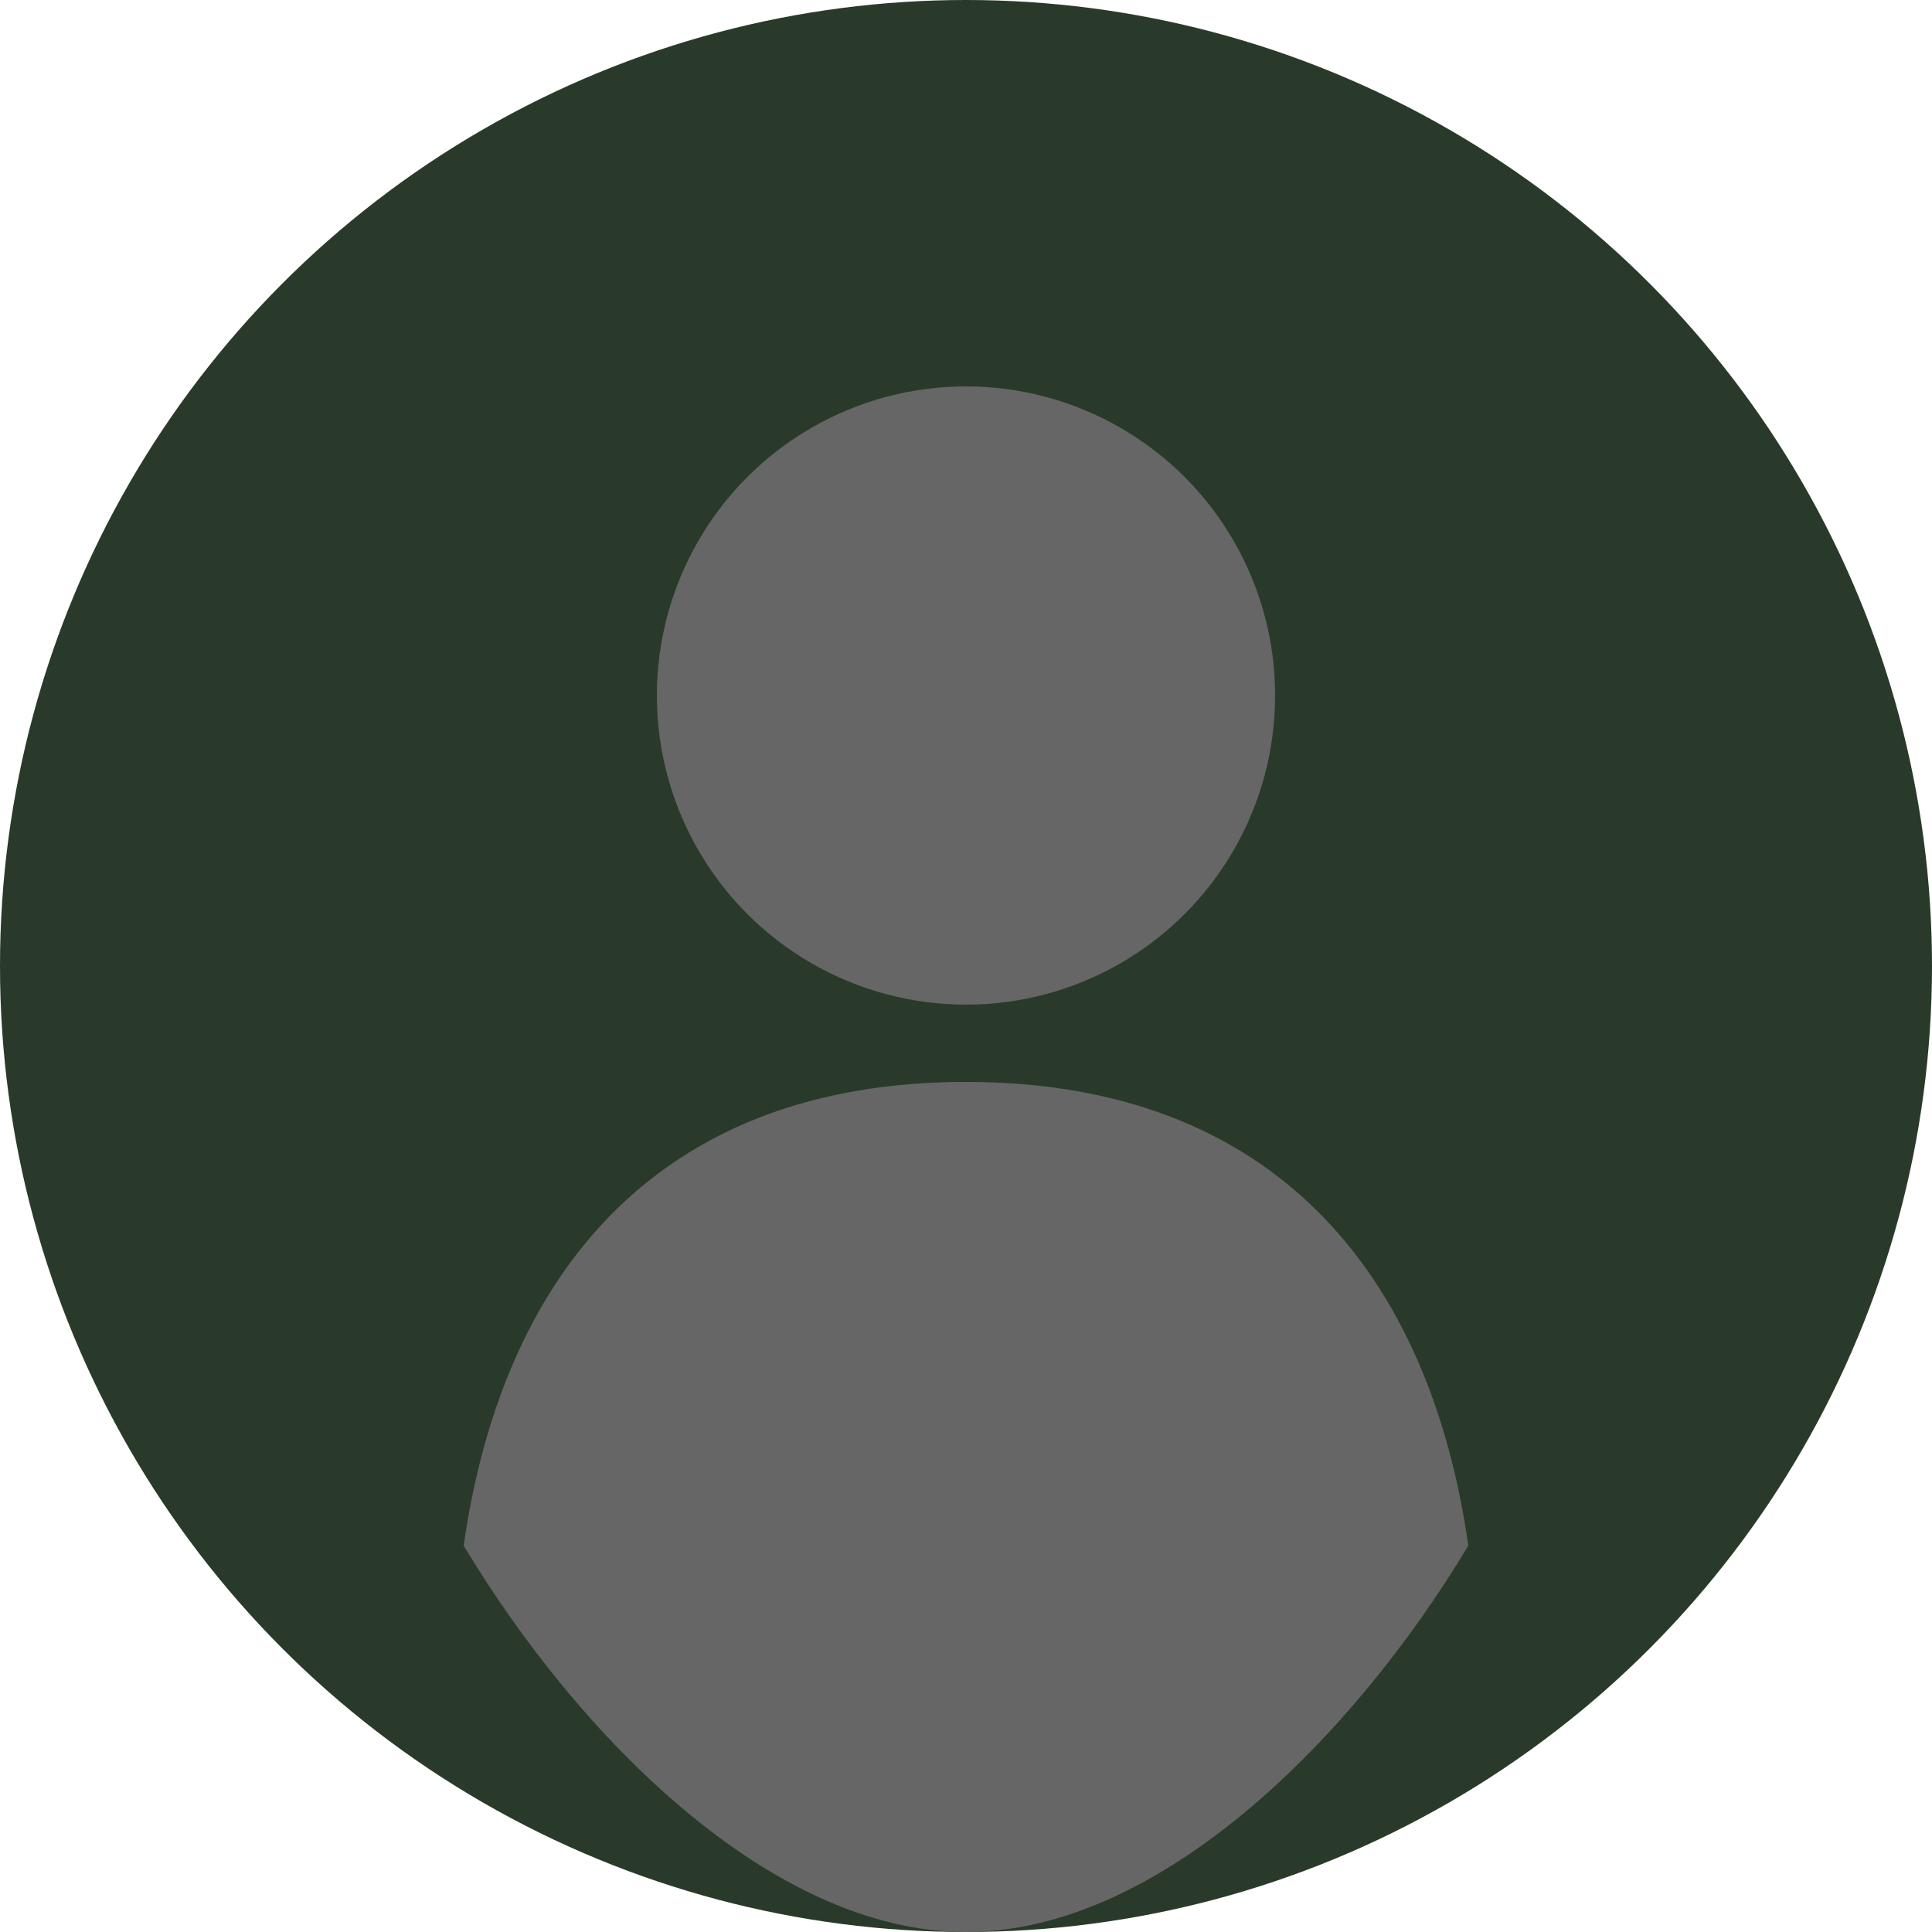 <svg xmlns="http://www.w3.org/2000/svg" viewBox="0 0 50 50" width="50" height="50">
  <circle cx="25" cy="25" r="25" fill="#2a3a2a" />
  <circle cx="25" cy="18" r="8" fill="#666" />
  <path d="M25 28C17 28 13 33 12 40C15 45 20 50 25 50C30 50 35 45 38 40C37 33 33 28 25 28Z" fill="#666" />
</svg>

